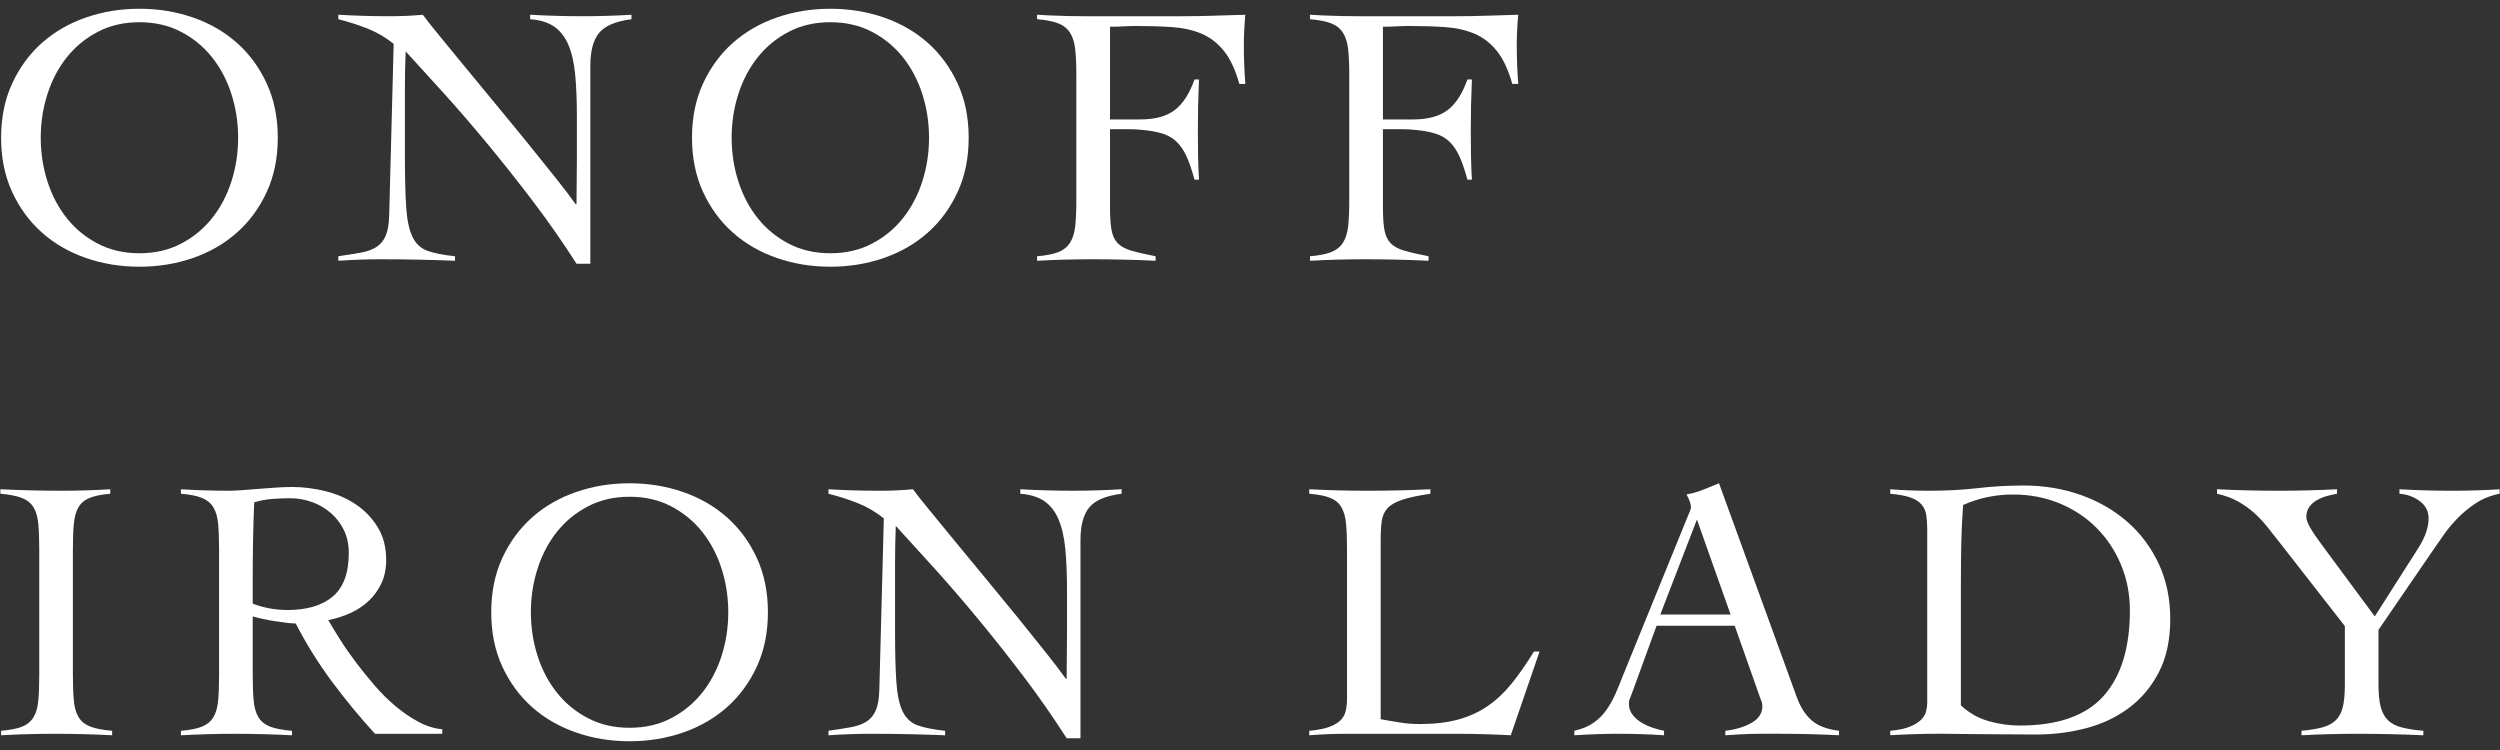 <?xml version="1.0" encoding="utf-8"?>
<!-- Generator: Adobe Illustrator 23.1.1, SVG Export Plug-In . SVG Version: 6.00 Build 0)  -->
<svg version="1.1" id="レイヤー_1" xmlns="http://www.w3.org/2000/svg" xmlns:xlink="http://www.w3.org/1999/xlink" x="0px"
	 y="0px" viewBox="0 0 240 72" style="enable-background:new 0 0 240 72;" xml:space="preserve">
<rect x="0" y="0" width="240" height="72" fill="#333333" stroke="none"/>
<style type="text/css">
	.st0{fill:#FFFFFF;}
</style>
<g>
	<path class="st0" d="M0.106,13.223c0-1.938,0.354-3.673,1.06-5.204c0.705-1.531,1.656-2.83,2.853-3.895
		c1.196-1.064,2.603-1.878,4.218-2.44c1.615-0.562,3.331-0.843,5.15-0.843c1.818,0,3.535,0.281,5.15,0.843
		c1.615,0.562,3.021,1.376,4.217,2.44c1.196,1.065,2.147,2.363,2.854,3.895c0.705,1.531,1.059,3.266,1.059,5.204
		s-0.354,3.673-1.059,5.204c-0.706,1.532-1.657,2.83-2.854,3.894c-1.196,1.065-2.602,1.879-4.217,2.441s-3.332,0.843-5.15,0.843
		c-1.819,0-3.535-0.281-5.15-0.843s-3.021-1.376-4.218-2.441c-1.196-1.064-2.147-2.362-2.853-3.894
		C0.46,16.896,0.106,15.161,0.106,13.223z M3.911,13.223c0,1.459,0.216,2.859,0.646,4.199c0.431,1.34,1.053,2.519,1.866,3.535
		c0.812,1.018,1.806,1.831,2.979,2.441c1.172,0.61,2.5,0.915,3.984,0.915c1.483,0,2.812-0.305,3.983-0.915
		c1.173-0.61,2.166-1.423,2.979-2.441c0.812-1.017,1.436-2.195,1.866-3.535c0.431-1.34,0.646-2.74,0.646-4.199
		s-0.215-2.859-0.646-4.199c-0.431-1.34-1.054-2.518-1.866-3.535c-0.813-1.017-1.807-1.831-2.979-2.441
		c-1.172-0.61-2.5-0.915-3.983-0.915c-1.484,0-2.812,0.305-3.984,0.915c-1.173,0.61-2.166,1.424-2.979,2.441
		C5.61,6.506,4.988,7.684,4.557,9.024C4.127,10.364,3.911,11.763,3.911,13.223z"/>
	<path class="st0" d="M32.48,1.415c0.837,0.048,1.633,0.084,2.387,0.107c0.754,0.024,1.633,0.036,2.638,0.036
		c0.526,0,1.041-0.012,1.544-0.036c0.502-0.023,1.017-0.06,1.543-0.107c0.311,0.431,0.825,1.083,1.543,1.956
		c0.719,0.874,1.538,1.873,2.459,2.997c0.921,1.125,1.908,2.321,2.961,3.589c1.053,1.269,2.069,2.507,3.051,3.715
		c0.98,1.208,1.885,2.333,2.71,3.374c0.825,1.041,1.477,1.896,1.956,2.566h0.071c0-0.718,0.006-1.43,0.019-2.136
		c0.012-0.706,0.018-1.417,0.018-2.135v-4.164c0-1.531-0.054-2.865-0.161-4.002c-0.108-1.136-0.323-2.087-0.646-2.853
		s-0.777-1.352-1.363-1.759c-0.587-0.407-1.358-0.646-2.315-0.718V1.415c0.837,0.048,1.681,0.084,2.53,0.107
		c0.85,0.024,1.692,0.036,2.53,0.036c0.766,0,1.544-0.012,2.333-0.036c0.79-0.023,1.567-0.06,2.333-0.107v0.431
		c-1.508,0.192-2.543,0.628-3.104,1.31c-0.562,0.682-0.844,1.729-0.844,3.14v19.022h-1.328c-1.315-2.058-2.709-4.056-4.181-5.994
		c-1.472-1.938-2.932-3.78-4.379-5.527c-1.448-1.747-2.848-3.368-4.199-4.863c-1.353-1.495-2.566-2.829-3.644-4.002
		c-0.023,0.623-0.042,1.233-0.054,1.831c-0.012,0.598-0.018,1.208-0.018,1.831v6.281c0,2.13,0.041,3.811,0.126,5.043
		c0.083,1.232,0.287,2.177,0.609,2.835c0.323,0.659,0.802,1.101,1.437,1.328c0.633,0.228,1.513,0.401,2.638,0.521v0.431
		c-1.221-0.048-2.405-0.084-3.554-0.107c-1.148-0.024-2.333-0.036-3.553-0.036c-0.694,0-1.376,0.012-2.046,0.036
		c-0.67,0.023-1.353,0.06-2.046,0.107V24.6c0.813-0.12,1.525-0.233,2.136-0.341c0.61-0.108,1.112-0.287,1.507-0.539
		c0.396-0.251,0.694-0.61,0.897-1.077s0.317-1.118,0.341-1.956l0.431-16.474c-0.766-0.622-1.603-1.113-2.512-1.472
		c-0.91-0.359-1.843-0.658-2.8-0.897V1.415z"/>
	<path class="st0" d="M66.432,13.223c0-1.938,0.354-3.673,1.06-5.204c0.705-1.531,1.656-2.83,2.853-3.895
		c1.196-1.064,2.603-1.878,4.218-2.44c1.615-0.562,3.331-0.843,5.15-0.843c1.818,0,3.535,0.281,5.15,0.843
		c1.615,0.562,3.021,1.376,4.217,2.44c1.196,1.065,2.147,2.363,2.854,3.895c0.705,1.531,1.059,3.266,1.059,5.204
		s-0.354,3.673-1.059,5.204c-0.706,1.532-1.657,2.83-2.854,3.894c-1.196,1.065-2.602,1.879-4.217,2.441s-3.332,0.843-5.15,0.843
		c-1.819,0-3.535-0.281-5.15-0.843s-3.021-1.376-4.218-2.441c-1.196-1.064-2.147-2.362-2.853-3.894
		C66.786,16.896,66.432,15.161,66.432,13.223z M70.237,13.223c0,1.459,0.216,2.859,0.646,4.199c0.431,1.34,1.053,2.519,1.866,3.535
		c0.812,1.018,1.806,1.831,2.979,2.441c1.172,0.61,2.5,0.915,3.984,0.915c1.483,0,2.812-0.305,3.983-0.915
		c1.173-0.61,2.166-1.423,2.979-2.441c0.812-1.017,1.436-2.195,1.866-3.535c0.431-1.34,0.646-2.74,0.646-4.199
		s-0.215-2.859-0.646-4.199c-0.431-1.34-1.054-2.518-1.866-3.535c-0.813-1.017-1.807-1.831-2.979-2.441
		c-1.172-0.61-2.5-0.915-3.983-0.915c-1.484,0-2.812,0.305-3.984,0.915c-1.173,0.61-2.166,1.424-2.979,2.441
		c-0.813,1.017-1.436,2.195-1.866,3.535C70.453,10.364,70.237,11.763,70.237,13.223z"/>
	<path class="st0" d="M106.56,19.827c0,0.957,0.047,1.705,0.144,2.243c0.095,0.538,0.292,0.963,0.592,1.274
		c0.299,0.312,0.735,0.551,1.31,0.718c0.575,0.168,1.352,0.347,2.333,0.539v0.431c-1.028-0.048-2.046-0.084-3.051-0.107
		c-1.005-0.024-2.021-0.036-3.051-0.036c-0.885,0-1.765,0.012-2.638,0.036c-0.874,0.023-1.753,0.06-2.638,0.107V24.6
		c0.861-0.072,1.537-0.203,2.027-0.395c0.49-0.191,0.867-0.49,1.131-0.897c0.263-0.407,0.431-0.939,0.503-1.597
		c0.071-0.658,0.107-1.49,0.107-2.495V7.229c0-1.005-0.036-1.836-0.107-2.495c-0.072-0.658-0.24-1.19-0.503-1.597
		c-0.264-0.407-0.641-0.706-1.131-0.897c-0.49-0.191-1.166-0.323-2.027-0.395V1.415c0.335,0.024,0.777,0.048,1.328,0.072
		c0.55,0.024,1.118,0.042,1.704,0.054c0.587,0.012,1.149,0.018,1.688,0.018s0.975,0,1.31,0h7.789c1.22,0,2.297-0.018,3.229-0.054
		c0.934-0.036,1.914-0.065,2.943-0.089c-0.048,0.502-0.084,0.999-0.107,1.489c-0.024,0.491-0.036,0.975-0.036,1.454
		c0,0.623,0.012,1.238,0.036,1.849c0.023,0.61,0.06,1.226,0.107,1.848h-0.574c-0.383-1.364-0.879-2.422-1.489-3.176
		s-1.328-1.304-2.153-1.651c-0.826-0.347-1.766-0.557-2.818-0.628s-2.201-0.107-3.445-0.107c-0.407,0-0.813,0.012-1.22,0.036
		c-0.407,0.024-0.838,0.036-1.292,0.036v8.901h2.871c1.436,0,2.548-0.299,3.338-0.897c0.789-0.598,1.423-1.58,1.902-2.943h0.431
		c-0.072,1.627-0.108,3.254-0.108,4.881c0,0.861,0.006,1.657,0.019,2.387c0.012,0.73,0.041,1.514,0.09,2.351h-0.431
		c-0.24-0.885-0.491-1.621-0.754-2.207c-0.264-0.586-0.581-1.059-0.951-1.418c-0.371-0.359-0.82-0.622-1.346-0.79
		c-0.527-0.167-1.173-0.287-1.938-0.359c-0.215-0.023-0.443-0.042-0.682-0.054c-0.239-0.012-0.491-0.018-0.754-0.018h-1.687V19.827z
		"/>
	<path class="st0" d="M132.76,19.827c0,0.957,0.047,1.705,0.144,2.243c0.095,0.538,0.292,0.963,0.592,1.274
		c0.299,0.312,0.735,0.551,1.31,0.718c0.575,0.168,1.352,0.347,2.333,0.539v0.431c-1.028-0.048-2.046-0.084-3.051-0.107
		c-1.005-0.024-2.021-0.036-3.051-0.036c-0.884,0-1.764,0.012-2.637,0.036c-0.874,0.023-1.753,0.06-2.638,0.107V24.6
		c0.861-0.072,1.537-0.203,2.027-0.395c0.49-0.191,0.867-0.49,1.131-0.897c0.263-0.407,0.431-0.939,0.503-1.597
		c0.071-0.658,0.107-1.49,0.107-2.495V7.229c0-1.005-0.036-1.836-0.107-2.495c-0.072-0.658-0.24-1.19-0.503-1.597
		c-0.264-0.407-0.641-0.706-1.131-0.897c-0.49-0.191-1.166-0.323-2.027-0.395V1.415c0.335,0.024,0.777,0.048,1.328,0.072
		c0.55,0.024,1.118,0.042,1.704,0.054c0.587,0.012,1.149,0.018,1.687,0.018c0.538,0,0.975,0,1.31,0h7.789
		c1.22,0,2.297-0.018,3.229-0.054c0.934-0.036,1.914-0.065,2.943-0.089c-0.048,0.502-0.084,0.999-0.107,1.489
		c-0.024,0.491-0.036,0.975-0.036,1.454c0,0.623,0.012,1.238,0.036,1.849c0.023,0.61,0.06,1.226,0.107,1.848h-0.574
		c-0.383-1.364-0.879-2.422-1.489-3.176s-1.328-1.304-2.153-1.651c-0.826-0.347-1.766-0.557-2.818-0.628s-2.201-0.107-3.445-0.107
		c-0.407,0-0.813,0.012-1.22,0.036c-0.407,0.024-0.838,0.036-1.292,0.036v8.901h2.871c1.436,0,2.548-0.299,3.338-0.897
		c0.789-0.598,1.423-1.58,1.902-2.943h0.431c-0.072,1.627-0.108,3.254-0.108,4.881c0,0.861,0.006,1.657,0.019,2.387
		c0.012,0.73,0.041,1.514,0.09,2.351h-0.431c-0.24-0.885-0.491-1.621-0.754-2.207c-0.264-0.586-0.581-1.059-0.951-1.418
		c-0.371-0.359-0.82-0.622-1.346-0.79c-0.527-0.167-1.173-0.287-1.938-0.359c-0.215-0.023-0.443-0.042-0.682-0.054
		c-0.239-0.012-0.491-0.018-0.754-0.018h-1.687V19.827z"/>
	<path class="st0" d="M0.106,70.155c0.861-0.072,1.531-0.203,2.011-0.395c0.478-0.191,0.843-0.49,1.094-0.897
		c0.252-0.406,0.407-0.938,0.467-1.598c0.06-0.657,0.09-1.489,0.09-2.494V52.783c0-1.005-0.03-1.836-0.09-2.495
		c-0.06-0.657-0.215-1.189-0.467-1.597c-0.251-0.406-0.628-0.705-1.13-0.897c-0.503-0.191-1.185-0.323-2.046-0.395v-0.431
		c1.005,0.048,1.979,0.084,2.925,0.107c0.945,0.024,1.92,0.036,2.926,0.036c0.789,0,1.579-0.012,2.368-0.036
		c0.79-0.023,1.567-0.06,2.333-0.107V47.4c-0.838,0.071-1.495,0.203-1.974,0.395c-0.479,0.192-0.838,0.491-1.077,0.897
		c-0.239,0.407-0.389,0.939-0.448,1.597c-0.061,0.659-0.09,1.49-0.09,2.495v11.987c0,1.005,0.029,1.837,0.09,2.494
		c0.06,0.659,0.215,1.191,0.467,1.598c0.251,0.407,0.628,0.706,1.13,0.897c0.503,0.191,1.196,0.322,2.082,0.395v0.431
		c-0.91-0.048-1.818-0.084-2.728-0.107c-0.91-0.024-1.819-0.036-2.729-0.036c-0.885,0-1.758,0.012-2.619,0.036
		c-0.862,0.023-1.724,0.06-2.585,0.107V70.155z"/>
	<path class="st0" d="M42.457,70.442h-6.46c-1.508-1.651-2.901-3.344-4.182-5.078c-1.28-1.735-2.423-3.571-3.428-5.51
		c-0.239,0-0.544-0.023-0.915-0.071s-0.754-0.102-1.148-0.162c-0.395-0.06-0.777-0.131-1.148-0.215s-0.677-0.162-0.915-0.233v5.599
		c0,1.005,0.029,1.837,0.09,2.494c0.06,0.659,0.215,1.191,0.466,1.598c0.252,0.407,0.629,0.706,1.131,0.897
		c0.503,0.191,1.196,0.322,2.082,0.395v0.431c-0.91-0.048-1.818-0.084-2.728-0.107c-0.91-0.024-1.819-0.036-2.729-0.036
		c-0.885,0-1.758,0.012-2.619,0.036c-0.862,0.023-1.724,0.06-2.585,0.107v-0.431c0.861-0.072,1.531-0.203,2.01-0.395
		s0.844-0.49,1.095-0.897c0.252-0.406,0.407-0.938,0.467-1.598c0.06-0.657,0.09-1.489,0.09-2.494V52.783
		c0-1.005-0.03-1.836-0.09-2.495c-0.06-0.657-0.215-1.189-0.467-1.597c-0.251-0.406-0.616-0.705-1.095-0.897
		c-0.479-0.191-1.148-0.323-2.01-0.395v-0.431c0.766,0.048,1.531,0.084,2.298,0.107c0.765,0.024,1.53,0.036,2.297,0.036
		c0.335,0,0.753-0.019,1.256-0.054c0.503-0.036,1.035-0.078,1.597-0.126c0.562-0.048,1.131-0.09,1.705-0.126
		c0.574-0.035,1.089-0.054,1.544-0.054c1.028,0,2.081,0.132,3.158,0.396c1.076,0.264,2.046,0.682,2.907,1.256
		s1.566,1.305,2.117,2.189c0.551,0.886,0.825,1.938,0.825,3.158c0,0.838-0.149,1.579-0.448,2.226c-0.3,0.646-0.7,1.208-1.202,1.687
		c-0.503,0.479-1.095,0.874-1.776,1.185c-0.683,0.312-1.395,0.538-2.136,0.682c0.335,0.574,0.729,1.221,1.185,1.938
		c0.454,0.718,0.963,1.448,1.525,2.189c0.562,0.742,1.16,1.478,1.794,2.207c0.634,0.73,1.304,1.388,2.01,1.974
		c0.706,0.587,1.43,1.077,2.172,1.472c0.741,0.396,1.495,0.628,2.261,0.7V70.442z M24.26,57.951c1.076,0.407,2.189,0.61,3.338,0.61
		c1.866,0,3.313-0.431,4.343-1.292c1.028-0.861,1.543-2.262,1.543-4.199c0-0.79-0.149-1.502-0.448-2.136
		c-0.3-0.634-0.712-1.185-1.238-1.651c-0.526-0.466-1.131-0.825-1.812-1.076s-1.395-0.377-2.136-0.377
		c-0.599,0-1.185,0.024-1.759,0.071c-0.574,0.049-1.137,0.156-1.687,0.323c-0.049,1.148-0.084,2.31-0.107,3.481
		c-0.024,1.173-0.036,2.44-0.036,3.805V57.951z"/>
	<path class="st0" d="M47.159,58.777c0-1.938,0.354-3.672,1.06-5.204c0.705-1.53,1.656-2.829,2.853-3.894s2.603-1.879,4.218-2.44
		c1.615-0.562,3.331-0.844,5.15-0.844c1.818,0,3.535,0.281,5.15,0.844c1.615,0.562,3.021,1.376,4.217,2.44s2.147,2.363,2.854,3.894
		c0.705,1.532,1.059,3.267,1.059,5.204c0,1.938-0.354,3.674-1.059,5.205c-0.706,1.531-1.657,2.829-2.854,3.894
		c-1.196,1.065-2.602,1.879-4.217,2.44c-1.615,0.562-3.332,0.844-5.15,0.844c-1.819,0-3.535-0.281-5.15-0.844
		c-1.615-0.562-3.021-1.375-4.218-2.44c-1.196-1.064-2.147-2.362-2.853-3.894C47.512,62.45,47.159,60.715,47.159,58.777z
		 M50.964,58.777c0,1.46,0.216,2.86,0.646,4.199c0.431,1.341,1.053,2.519,1.866,3.536c0.812,1.017,1.806,1.83,2.979,2.44
		c1.172,0.61,2.5,0.915,3.984,0.915c1.483,0,2.812-0.305,3.983-0.915c1.173-0.61,2.166-1.424,2.979-2.44
		c0.812-1.018,1.436-2.195,1.866-3.536c0.431-1.339,0.646-2.739,0.646-4.199c0-1.459-0.215-2.858-0.646-4.199
		c-0.431-1.34-1.054-2.518-1.866-3.535c-0.813-1.017-1.807-1.83-2.979-2.44c-1.172-0.61-2.5-0.915-3.983-0.915
		c-1.484,0-2.812,0.305-3.984,0.915c-1.173,0.61-2.166,1.424-2.979,2.44c-0.813,1.018-1.436,2.195-1.866,3.535
		C51.179,55.918,50.964,57.318,50.964,58.777z"/>
	<path class="st0" d="M79.533,46.969c0.837,0.048,1.633,0.084,2.387,0.107c0.754,0.024,1.633,0.036,2.638,0.036
		c0.526,0,1.041-0.012,1.544-0.036c0.502-0.023,1.017-0.06,1.543-0.107c0.311,0.431,0.825,1.083,1.543,1.956
		c0.719,0.874,1.538,1.872,2.459,2.997s1.908,2.321,2.961,3.589c1.053,1.269,2.069,2.507,3.051,3.715
		c0.98,1.208,1.885,2.333,2.71,3.374c0.825,1.04,1.477,1.896,1.956,2.565h0.071c0-0.718,0.006-1.429,0.019-2.135
		c0.012-0.706,0.018-1.418,0.018-2.136v-4.163c0-1.531-0.054-2.865-0.161-4.002c-0.108-1.137-0.323-2.088-0.646-2.854
		s-0.777-1.352-1.363-1.759c-0.587-0.406-1.358-0.646-2.315-0.718v-0.431c0.837,0.048,1.681,0.084,2.53,0.107
		c0.85,0.024,1.692,0.036,2.53,0.036c0.766,0,1.544-0.012,2.333-0.036c0.79-0.023,1.567-0.06,2.333-0.107V47.4
		c-1.508,0.191-2.543,0.628-3.104,1.31c-0.562,0.683-0.844,1.729-0.844,3.141v19.022h-1.328c-1.315-2.058-2.709-4.056-4.181-5.994
		c-1.472-1.938-2.932-3.78-4.379-5.527c-1.448-1.746-2.848-3.367-4.199-4.862c-1.353-1.495-2.566-2.83-3.644-4.002
		c-0.023,0.622-0.042,1.232-0.054,1.83c-0.012,0.599-0.018,1.209-0.018,1.83v6.281c0,2.13,0.041,3.811,0.126,5.043
		c0.083,1.232,0.287,2.178,0.609,2.835c0.323,0.658,0.802,1.101,1.437,1.328c0.633,0.228,1.513,0.401,2.638,0.521v0.431
		c-1.221-0.048-2.405-0.084-3.554-0.107c-1.148-0.024-2.333-0.036-3.553-0.036c-0.694,0-1.376,0.012-2.046,0.036
		c-0.67,0.023-1.353,0.06-2.046,0.107v-0.431c0.813-0.119,1.525-0.233,2.136-0.341s1.112-0.287,1.507-0.538
		c0.396-0.252,0.694-0.61,0.897-1.077s0.317-1.118,0.341-1.956l0.431-16.474c-0.766-0.622-1.603-1.113-2.512-1.472
		c-0.91-0.359-1.843-0.658-2.8-0.897V46.969z"/>
	<path class="st0" d="M137.317,47.4c-1.148,0.168-2.046,0.358-2.692,0.574c-0.646,0.215-1.118,0.484-1.418,0.808
		c-0.299,0.323-0.484,0.73-0.556,1.22c-0.072,0.491-0.107,1.095-0.107,1.812v17.229c0.646,0.12,1.273,0.228,1.884,0.322
		c0.61,0.097,1.226,0.144,1.849,0.144c1.411,0,2.644-0.144,3.696-0.431s1.998-0.718,2.836-1.292
		c0.837-0.574,1.608-1.298,2.314-2.171s1.418-1.896,2.136-3.069h0.538l-2.764,8.04c-0.861-0.048-1.729-0.084-2.602-0.107
		c-0.874-0.024-1.741-0.036-2.603-0.036h-10.551c-0.599,0-1.196,0.012-1.795,0.036c-0.598,0.023-1.196,0.06-1.794,0.107v-0.431
		c0.789-0.072,1.418-0.191,1.884-0.359c0.467-0.167,0.831-0.376,1.095-0.628c0.264-0.251,0.437-0.556,0.521-0.915
		c0.084-0.358,0.126-0.777,0.126-1.256V52.783c0-1.005-0.03-1.836-0.09-2.495c-0.06-0.657-0.21-1.189-0.448-1.597
		c-0.24-0.406-0.599-0.705-1.077-0.897c-0.479-0.191-1.148-0.323-2.01-0.395v-0.431c0.933,0.048,1.86,0.084,2.781,0.107
		c0.921,0.024,1.849,0.036,2.781,0.036c1.006,0,2.016-0.012,3.033-0.036c1.017-0.023,2.028-0.06,3.033-0.107V47.4z"/>
	<path class="st0" d="M159.031,60.07l-2.369,6.496c-0.071,0.191-0.138,0.358-0.197,0.502s-0.09,0.3-0.09,0.467
		c0,0.431,0.126,0.802,0.377,1.112c0.252,0.312,0.557,0.569,0.915,0.772c0.359,0.203,0.73,0.364,1.113,0.484
		c0.382,0.12,0.705,0.203,0.969,0.251v0.431c-0.718-0.048-1.436-0.084-2.153-0.107c-0.718-0.024-1.448-0.036-2.189-0.036
		c-0.718,0-1.418,0.012-2.1,0.036c-0.682,0.023-1.406,0.06-2.172,0.107v-0.431c0.742-0.167,1.358-0.425,1.849-0.771
		s0.903-0.76,1.238-1.238s0.628-1.005,0.88-1.579c0.251-0.574,0.496-1.172,0.735-1.795l6.209-15.254
		c0.072-0.167,0.138-0.322,0.197-0.466c0.06-0.145,0.09-0.275,0.09-0.396c0-0.119-0.042-0.299-0.125-0.538
		c-0.084-0.239-0.186-0.454-0.306-0.646c0.622-0.119,1.16-0.274,1.615-0.466c0.454-0.191,0.957-0.396,1.508-0.61l7.465,20.529
		c0.335,0.934,0.802,1.669,1.4,2.208c0.598,0.538,1.482,0.879,2.655,1.022v0.431c-0.957-0.048-1.896-0.084-2.817-0.107
		c-0.921-0.024-1.884-0.036-2.889-0.036c-0.646,0-1.209,0-1.688,0s-0.909,0.006-1.292,0.018s-0.748,0.03-1.095,0.055
		c-0.347,0.023-0.724,0.047-1.13,0.071v-0.431c1.005-0.119,1.848-0.377,2.53-0.771c0.682-0.395,1.022-0.927,1.022-1.598
		c0-0.191-0.042-0.382-0.126-0.574c-0.084-0.191-0.149-0.37-0.197-0.538l-2.333-6.604H159.031z M162.906,49.876l-3.517,9.116h6.747
		L162.906,49.876z"/>
	<path class="st0" d="M181.462,70.155c0.79-0.072,1.418-0.203,1.885-0.395s0.825-0.413,1.076-0.664
		c0.252-0.251,0.413-0.521,0.485-0.808c0.071-0.287,0.107-0.574,0.107-0.861V50.845c0-0.526-0.03-0.987-0.09-1.382
		s-0.21-0.735-0.448-1.022c-0.24-0.287-0.599-0.515-1.077-0.683c-0.479-0.167-1.125-0.287-1.938-0.358v-0.431
		c0.622,0.048,1.244,0.084,1.866,0.107c0.622,0.024,1.244,0.036,1.867,0.036c1.674,0,3.229-0.084,4.665-0.251
		c1.437-0.168,2.907-0.252,4.415-0.252c1.938,0,3.756,0.3,5.455,0.897c1.699,0.599,3.188,1.454,4.469,2.566s2.291,2.458,3.033,4.038
		c0.741,1.579,1.112,3.35,1.112,5.312c0,1.986-0.359,3.679-1.077,5.078c-0.718,1.4-1.675,2.549-2.871,3.446
		s-2.566,1.549-4.109,1.956s-3.152,0.61-4.827,0.61c-1.292,0-2.399-0.007-3.32-0.019c-0.921-0.013-1.729-0.018-2.423-0.018
		s-1.315-0.007-1.866-0.019s-1.076-0.018-1.579-0.018c-0.813,0-1.615,0.012-2.404,0.036c-0.79,0.023-1.592,0.06-2.405,0.107V70.155z
		 M188.246,67.714c0.765,0.718,1.645,1.22,2.638,1.507c0.992,0.287,1.992,0.431,2.997,0.431c3.685,0,6.37-0.944,8.058-2.835
		c1.687-1.89,2.53-4.63,2.53-8.219c0-1.556-0.282-3.009-0.844-4.361c-0.562-1.352-1.34-2.53-2.333-3.535s-2.178-1.795-3.553-2.369
		c-1.377-0.574-2.878-0.861-4.505-0.861c-1.675,0-3.266,0.336-4.773,1.005c-0.096,1.245-0.156,2.483-0.18,3.715
		c-0.023,1.233-0.035,2.495-0.035,3.787V67.714z"/>
	<path class="st0" d="M212.831,46.969c1.005,0.048,1.985,0.084,2.943,0.107c0.956,0.024,1.938,0.036,2.942,0.036
		c0.934,0,1.872-0.012,2.817-0.036c0.945-0.023,1.885-0.06,2.818-0.107V47.4c-0.288,0.048-0.605,0.12-0.951,0.215
		c-0.348,0.097-0.671,0.229-0.97,0.396s-0.544,0.383-0.735,0.646c-0.192,0.264-0.287,0.587-0.287,0.97
		c0,0.263,0.125,0.609,0.377,1.04c0.251,0.431,0.615,0.97,1.095,1.615l5.097,6.892l4.234-6.641c0.622-1.005,0.934-1.926,0.934-2.763
		c0-0.694-0.287-1.25-0.861-1.669s-1.221-0.652-1.938-0.7v-0.431c0.838,0.048,1.681,0.084,2.53,0.107
		c0.85,0.024,1.692,0.036,2.53,0.036c0.766,0,1.525-0.012,2.279-0.036c0.754-0.023,1.513-0.06,2.279-0.107V47.4
		c-0.861,0.168-1.628,0.473-2.297,0.915c-0.671,0.443-1.274,0.945-1.812,1.508c-0.539,0.562-1.018,1.154-1.436,1.776
		c-0.419,0.622-0.808,1.185-1.167,1.687l-4.917,7.179v5.275c0,0.886,0.072,1.598,0.216,2.136s0.376,0.964,0.699,1.274
		c0.323,0.312,0.76,0.538,1.311,0.682c0.55,0.144,1.243,0.251,2.081,0.323v0.431c-1.076-0.048-2.142-0.084-3.194-0.107
		c-1.053-0.024-2.117-0.036-3.194-0.036c-0.885,0-1.771,0.012-2.655,0.036c-0.886,0.023-1.771,0.06-2.656,0.107v-0.431
		c0.79-0.072,1.453-0.18,1.992-0.323c0.538-0.144,0.969-0.37,1.292-0.682c0.323-0.311,0.55-0.736,0.682-1.274
		s0.197-1.25,0.197-2.136v-5.635l-6.496-8.326c-0.335-0.431-0.682-0.867-1.041-1.311c-0.358-0.442-0.76-0.861-1.202-1.256
		c-0.443-0.395-0.951-0.754-1.525-1.077c-0.574-0.322-1.244-0.567-2.01-0.735V46.969z"/>
</g>
<g>
</g>
<g>
</g>
<g>
</g>
<g>
</g>
<g>
</g>
<g>
</g>
<g>
</g>
<g>
</g>
<g>
</g>
<g>
</g>
<g>
</g>
<g>
</g>
<g>
</g>
<g>
</g>
<g>
</g>
</svg>
